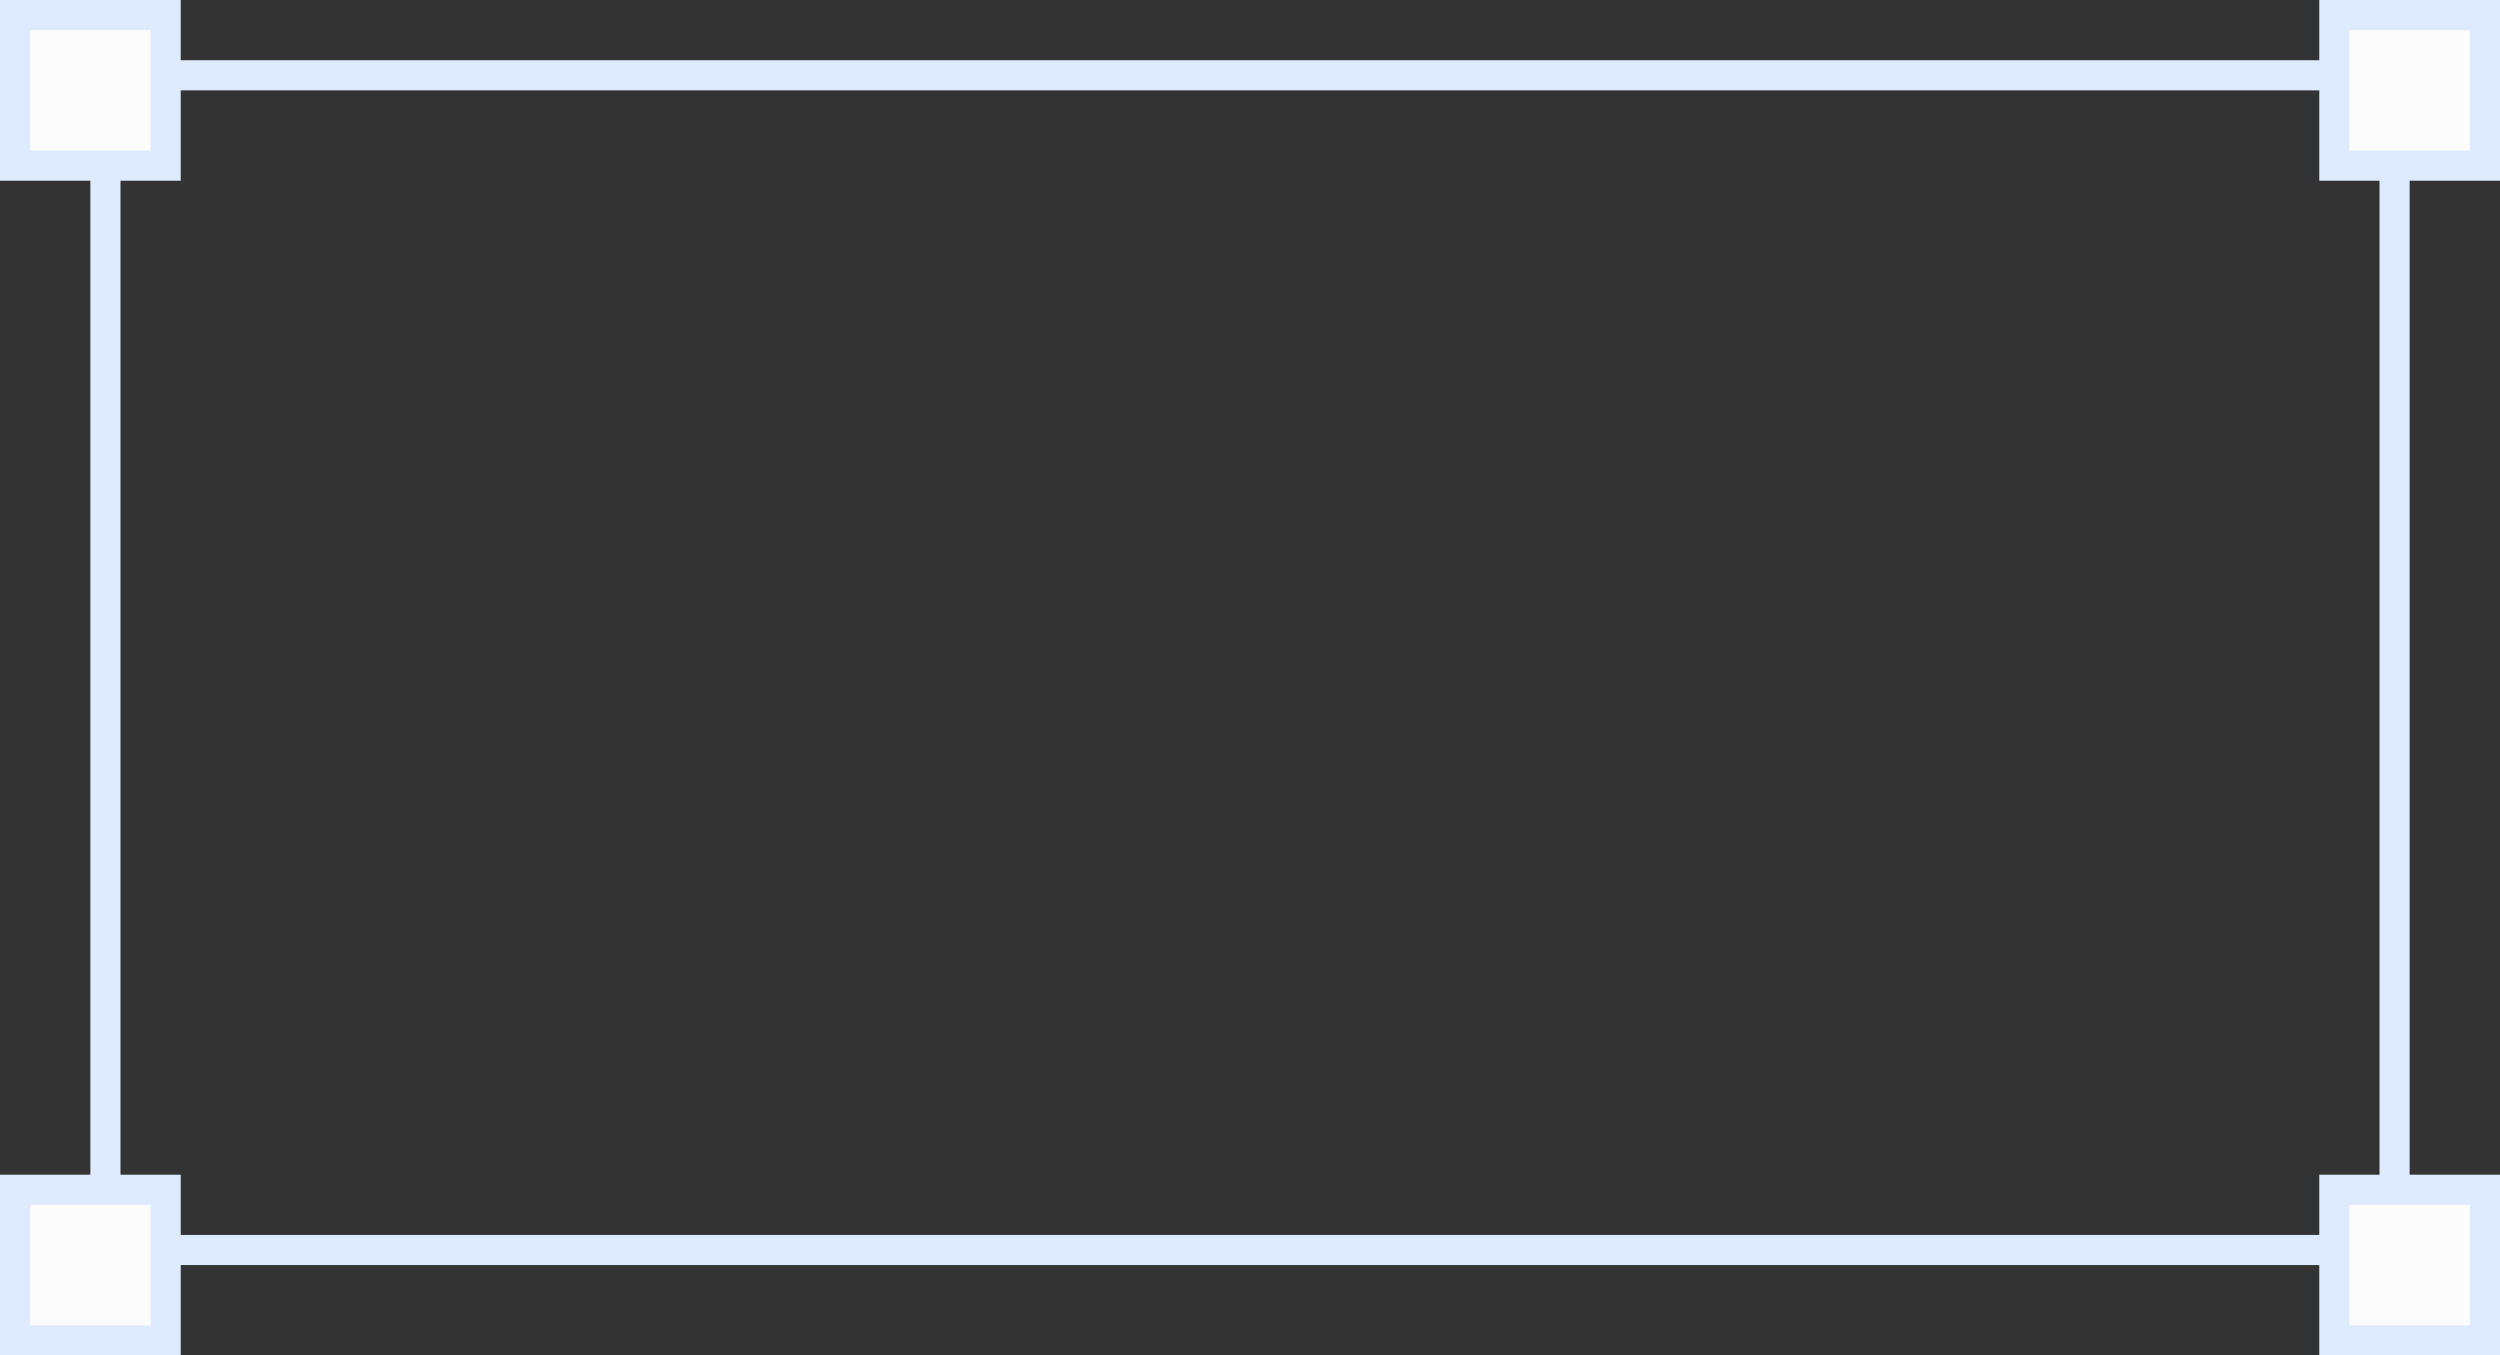 <svg xmlns="http://www.w3.org/2000/svg" width="83" height="45" viewBox="0 0 83 45" fill="none" class="home-header_cell cc-blue u-position-absolute u-z-n1 u-select-none"><rect x="0" y="0" width="83" height="45" fill="#333333" stroke="none"/><rect x="3.5" y="2.5" width="76" height="39" stroke="#DEEAFE"></rect><rect x="0.5" y="0.5" width="5" height="5" fill="#FCFCFD" stroke="#DEEAFE"></rect><rect x="0.5" y="39.5" width="5" height="5" fill="#FCFCFD" stroke="#DEEAFE"></rect><rect x="77.5" y="0.5" width="5" height="5" fill="#FCFCFD" stroke="#DEEAFE"></rect><rect x="77.5" y="39.5" width="5" height="5" fill="#FCFCFD" stroke="#DEEAFE"></rect></svg>